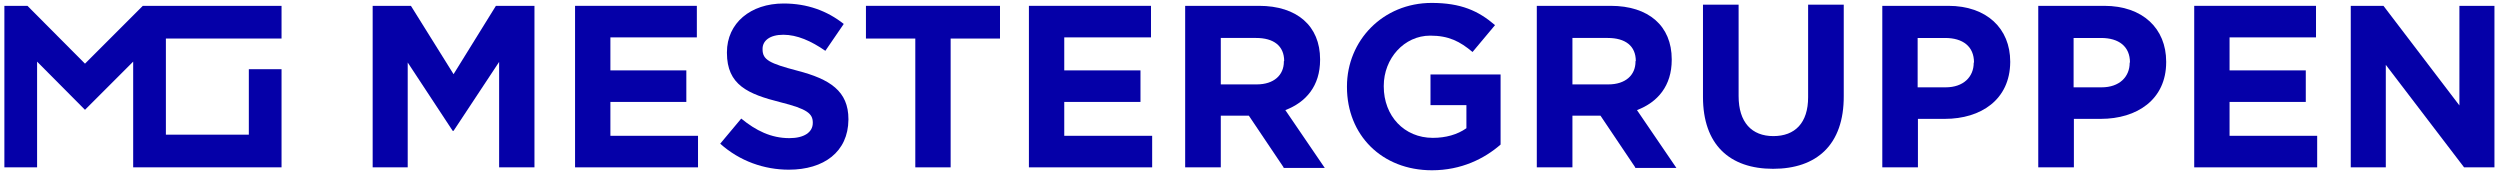 <?xml version="1.0" encoding="utf-8"?>
<!-- Generator: Adobe Illustrator 22.0.1, SVG Export Plug-In . SVG Version: 6.00 Build 0)  -->
<svg version="1.1" id="Layer_1" xmlns="http://www.w3.org/2000/svg" xmlns:xlink="http://www.w3.org/1999/xlink" x="0px" y="0px"
	 viewBox="0 0 856 60" style="enable-background:new 0 0 856 60;" xml:space="preserve">
<style type="text/css">
	.st0{clip-path:url(#SVGID_2_);fill:#0500A8;}
</style>
<g>
	<defs>
		<rect id="SVGID_1_" x="-54" y="-56" width="964" height="171"/>
	</defs>
	<clipPath id="SVGID_2_">
		<use xlink:href="#SVGID_1_"  style="overflow:visible;"/>
	</clipPath>
	<polyline class="st0" points="170.9,57.3 170.9,21.2 155.3,44.8 155,44.8 139.6,21.4 139.6,57.3 127.6,57.3 127.6,2 140.7,2 
		155.3,25.4 169.8,2 183,2 183,57.3 170.9,57.3 	"/>
	<polyline class="st0" points="196.9,57.3 196.9,2 238.6,2 238.6,12.8 209,12.8 209,24.1 235,24.1 235,34.9 209,34.9 209,46.5 
		239,46.5 239,57.3 196.9,57.3 	"/>
	<path class="st0" d="M270.1,58.1c-8.4,0-16.8-2.9-23.5-8.9l7.2-8.6c5,4.1,10.2,6.7,16.5,6.7c5,0,8-2,8-5.2V42c0-3.1-1.9-4.7-11.1-7
		c-11.1-2.8-18.3-5.9-18.3-16.9v-0.2c0-10,8.1-16.7,19.4-16.7c8.1,0,14.9,2.5,20.6,7l-6.3,9.2c-4.9-3.4-9.7-5.5-14.4-5.5
		c-4.7,0-7.1,2.1-7.1,4.8v0.2c0,3.6,2.4,4.8,11.9,7.3c11.2,2.9,17.5,7,17.5,16.6V41C290.4,52,282.1,58.1,270.1,58.1"/>
	<polyline class="st0" points="325.5,13.2 325.5,57.3 313.4,57.3 313.4,13.2 296.5,13.2 296.5,2 342.4,2 342.4,13.2 325.5,13.2 	"/>
	<polyline class="st0" points="352.3,57.3 352.3,2 394.1,2 394.1,12.8 364.4,12.8 364.4,24.1 390.5,24.1 390.5,34.9 364.4,34.9 
		364.4,46.5 394.5,46.5 394.5,57.3 352.3,57.3 	"/>
	<path class="st0" d="M439.5,57.3l-11.9-17.7h-9.6v17.7h-12.2V2h25.3c13,0,20.9,6.9,20.9,18.3v0.2c0,8.9-4.8,14.5-11.9,17.2
		l13.5,19.8H439.5 M439.7,20.9c0-5.2-3.6-7.9-9.6-7.9h-12.1v15.9h12.3c5.9,0,9.3-3.2,9.3-7.8V20.9z"/>
	<path class="st0" d="M490.3,58.3c-17.2,0-29.1-12.1-29.1-28.5v-0.2c0-15.7,12.3-28.6,29-28.6c10,0,16,2.7,21.7,7.6l-7.7,9.2
		c-4.3-3.6-8.1-5.6-14.5-5.6c-8.9,0-15.9,7.8-15.9,17.2v0.2c0,10.1,7,17.6,16.8,17.6c4.4,0,8.4-1.1,11.5-3.3V36h-12.3V25.5h24v24
		C508.3,54.3,500.4,58.3,490.3,58.3"/>
	<path class="st0" d="M559.9,57.3L548,39.6h-9.6v17.7h-12.2V2h25.3c13,0,20.9,6.9,20.9,18.3v0.2c0,8.9-4.8,14.5-11.9,17.2l13.5,19.8
		H559.9 M560.1,20.9c0-5.2-3.6-7.9-9.6-7.9h-12.1v15.9h12.3c5.9,0,9.3-3.2,9.3-7.8V20.9z"/>
	<path class="st0" d="M607.1,57.8c-14.9,0-24-8.3-24-24.6V1.6h12.2v31.3c0,9,4.5,13.7,11.9,13.7c7.4,0,11.9-4.5,11.9-13.3V1.6h12.2
		v31.2C631.4,49.6,622,57.8,607.1,57.8"/>
	<path class="st0" d="M665.9,40.7h-9.2v16.6h-12.2V2h22.6c13.2,0,21.2,7.8,21.2,19.1v0.2C688.2,34.1,678.3,40.7,665.9,40.7
		 M675.9,21.4c0-5.5-3.8-8.4-9.9-8.4h-9.4v16.9h9.6c6.1,0,9.6-3.6,9.6-8.4V21.4z"/>
	<path class="st0" d="M719.3,40.7h-9.2v16.6h-12.2V2h22.6c13.2,0,21.2,7.8,21.2,19.1v0.2C741.7,34.1,731.7,40.7,719.3,40.7
		 M729.3,21.4c0-5.5-3.8-8.4-9.9-8.4h-9.4v16.9h9.6c6.1,0,9.6-3.6,9.6-8.4V21.4z"/>
	<polyline class="st0" points="751.3,57.3 751.3,2 793,2 793,12.8 763.4,12.8 763.4,24.1 789.5,24.1 789.5,34.9 763.4,34.9 
		763.4,46.5 793.4,46.5 793.4,57.3 751.3,57.3 	"/>
	<polyline class="st0" points="843.7,57.3 816.9,22.2 816.9,57.3 804.9,57.3 804.9,2 816.1,2 842.1,36.1 842.1,2 854.1,2 
		854.1,57.3 843.7,57.3 	"/>
	<polyline class="st0" points="96.4,13.2 96.4,2 48.9,2 29.1,21.8 9.4,2 1.5,2 1.5,57.3 12.7,57.3 12.7,21.1 29.1,37.6 45.6,21.1 
		45.6,54 45.6,57.3 96.4,57.3 96.4,23.7 85.2,23.7 85.2,46.1 56.8,46.1 56.8,13.2 96.4,13.2 	"/>
</g>
</svg>
